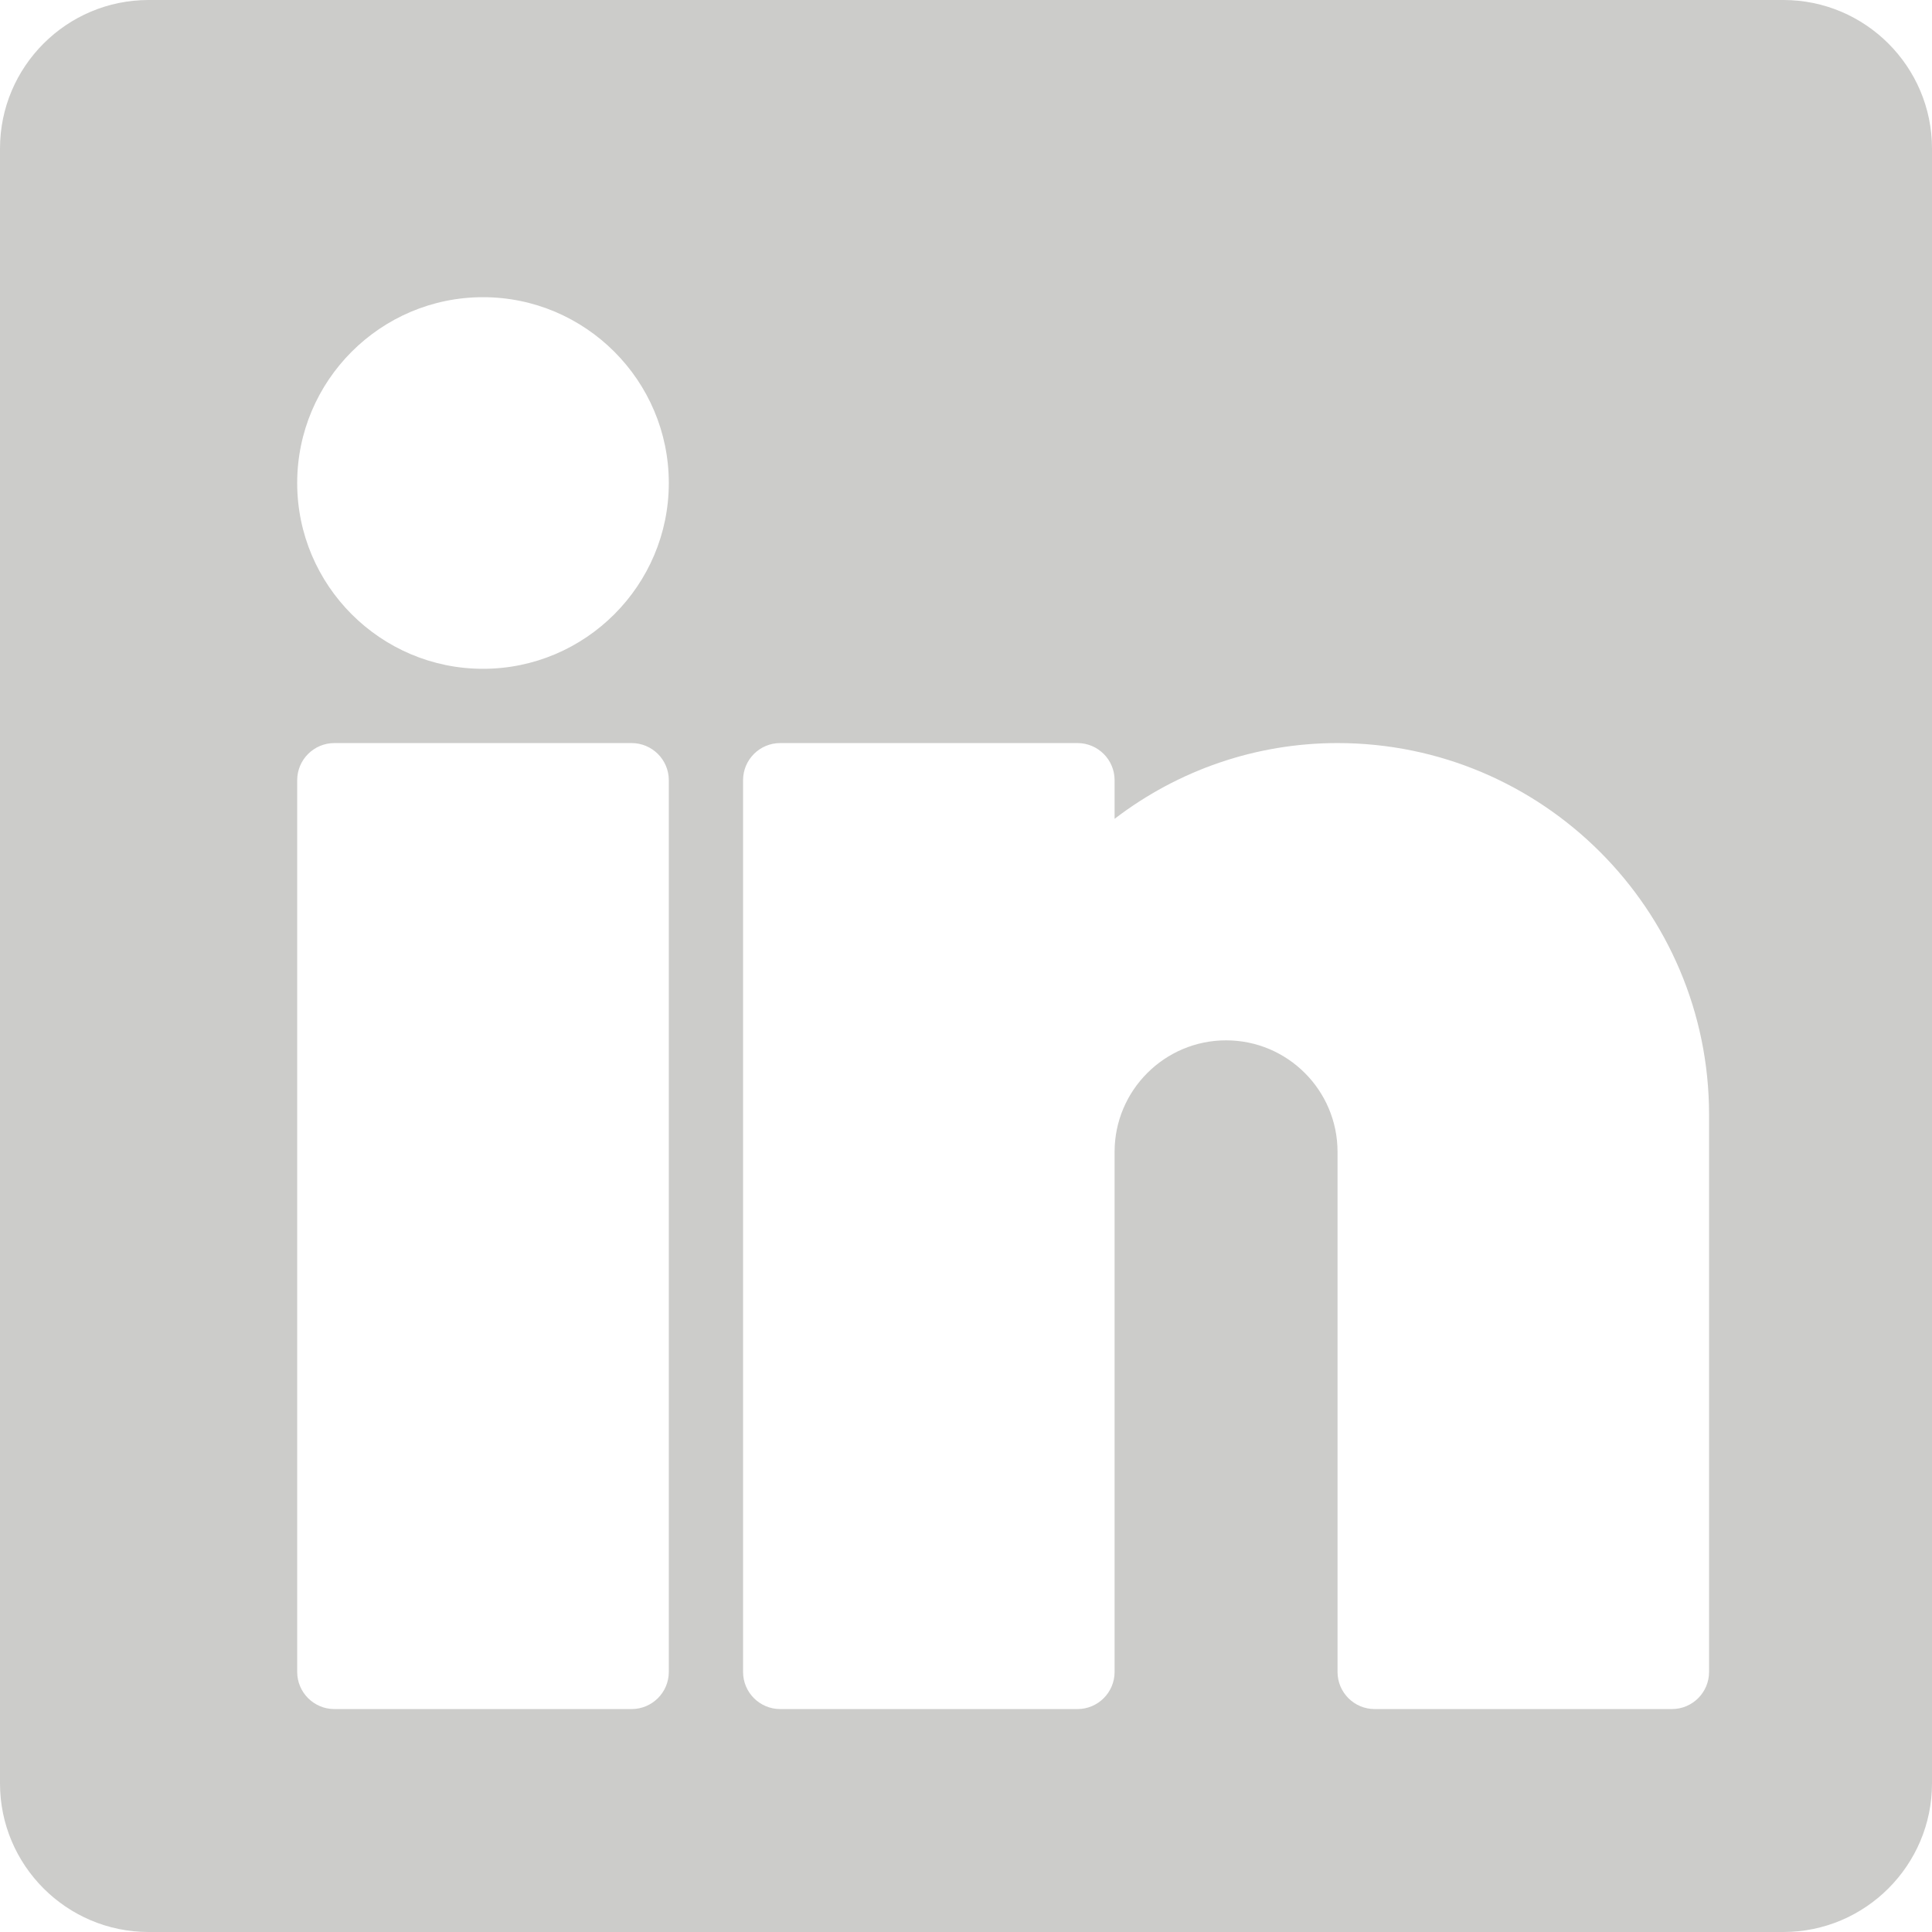 <?xml version="1.0" encoding="UTF-8"?>
<svg width="23px" height="23px" viewBox="0 0 23 23" version="1.1" xmlns="http://www.w3.org/2000/svg" xmlns:xlink="http://www.w3.org/1999/xlink">
    <title>icon-MH-Forklift-RRSS-linkedin-gris</title>
    <g id="Symbols" stroke="none" stroke-width="1" fill="none" fill-rule="evenodd">
        <g id="FOOTER/SYMBOL" transform="translate(-490, -670)" fill="#CCCCCA">
            <g id="Group-5" transform="translate(352, 563)">
                <g id="Group-3" transform="translate(138, 107)">
                    <path d="M20.346,19.904 C20.346,20.148 20.148,20.346 19.904,20.346 L16.365,20.346 C16.121,20.346 15.923,20.148 15.923,19.904 L15.923,13.712 C15.923,12.98 15.328,12.385 14.596,12.385 C13.865,12.385 13.269,12.98 13.269,13.712 L13.269,19.904 C13.269,20.148 13.071,20.346 12.827,20.346 L9.288,20.346 C9.044,20.346 8.846,20.148 8.846,19.904 L8.846,9.288 C8.846,9.044 9.044,8.846 9.288,8.846 L12.827,8.846 C13.071,8.846 13.269,9.044 13.269,9.288 L13.269,9.748 C14.029,9.166 14.954,8.846 15.923,8.846 C18.362,8.846 20.346,10.83 20.346,13.269 L20.346,19.904 Z M5.75,7.962 C4.531,7.962 3.538,6.969 3.538,5.75 C3.538,4.531 4.531,3.538 5.75,3.538 C6.969,3.538 7.962,4.531 7.962,5.75 C7.962,6.969 6.969,7.962 5.75,7.962 L5.75,7.962 Z M7.962,19.904 C7.962,20.148 7.763,20.346 7.519,20.346 L3.981,20.346 C3.737,20.346 3.538,20.148 3.538,19.904 L3.538,9.288 C3.538,9.044 3.737,8.846 3.981,8.846 L7.519,8.846 C7.763,8.846 7.962,9.044 7.962,9.288 L7.962,19.904 Z M21.231,0 L1.769,0 C0.793,0 0,0.793 0,1.769 L0,21.231 C0,22.206 0.793,23 1.769,23 L21.231,23 C22.206,23 23,22.206 23,21.231 L23,1.769 C23,0.793 22.206,0 21.231,0 L21.231,0 Z" id="icon-MH-Forklift-RRSS-linkedin-gris"></path>
                </g>
            </g>
        </g>
    </g>
</svg>